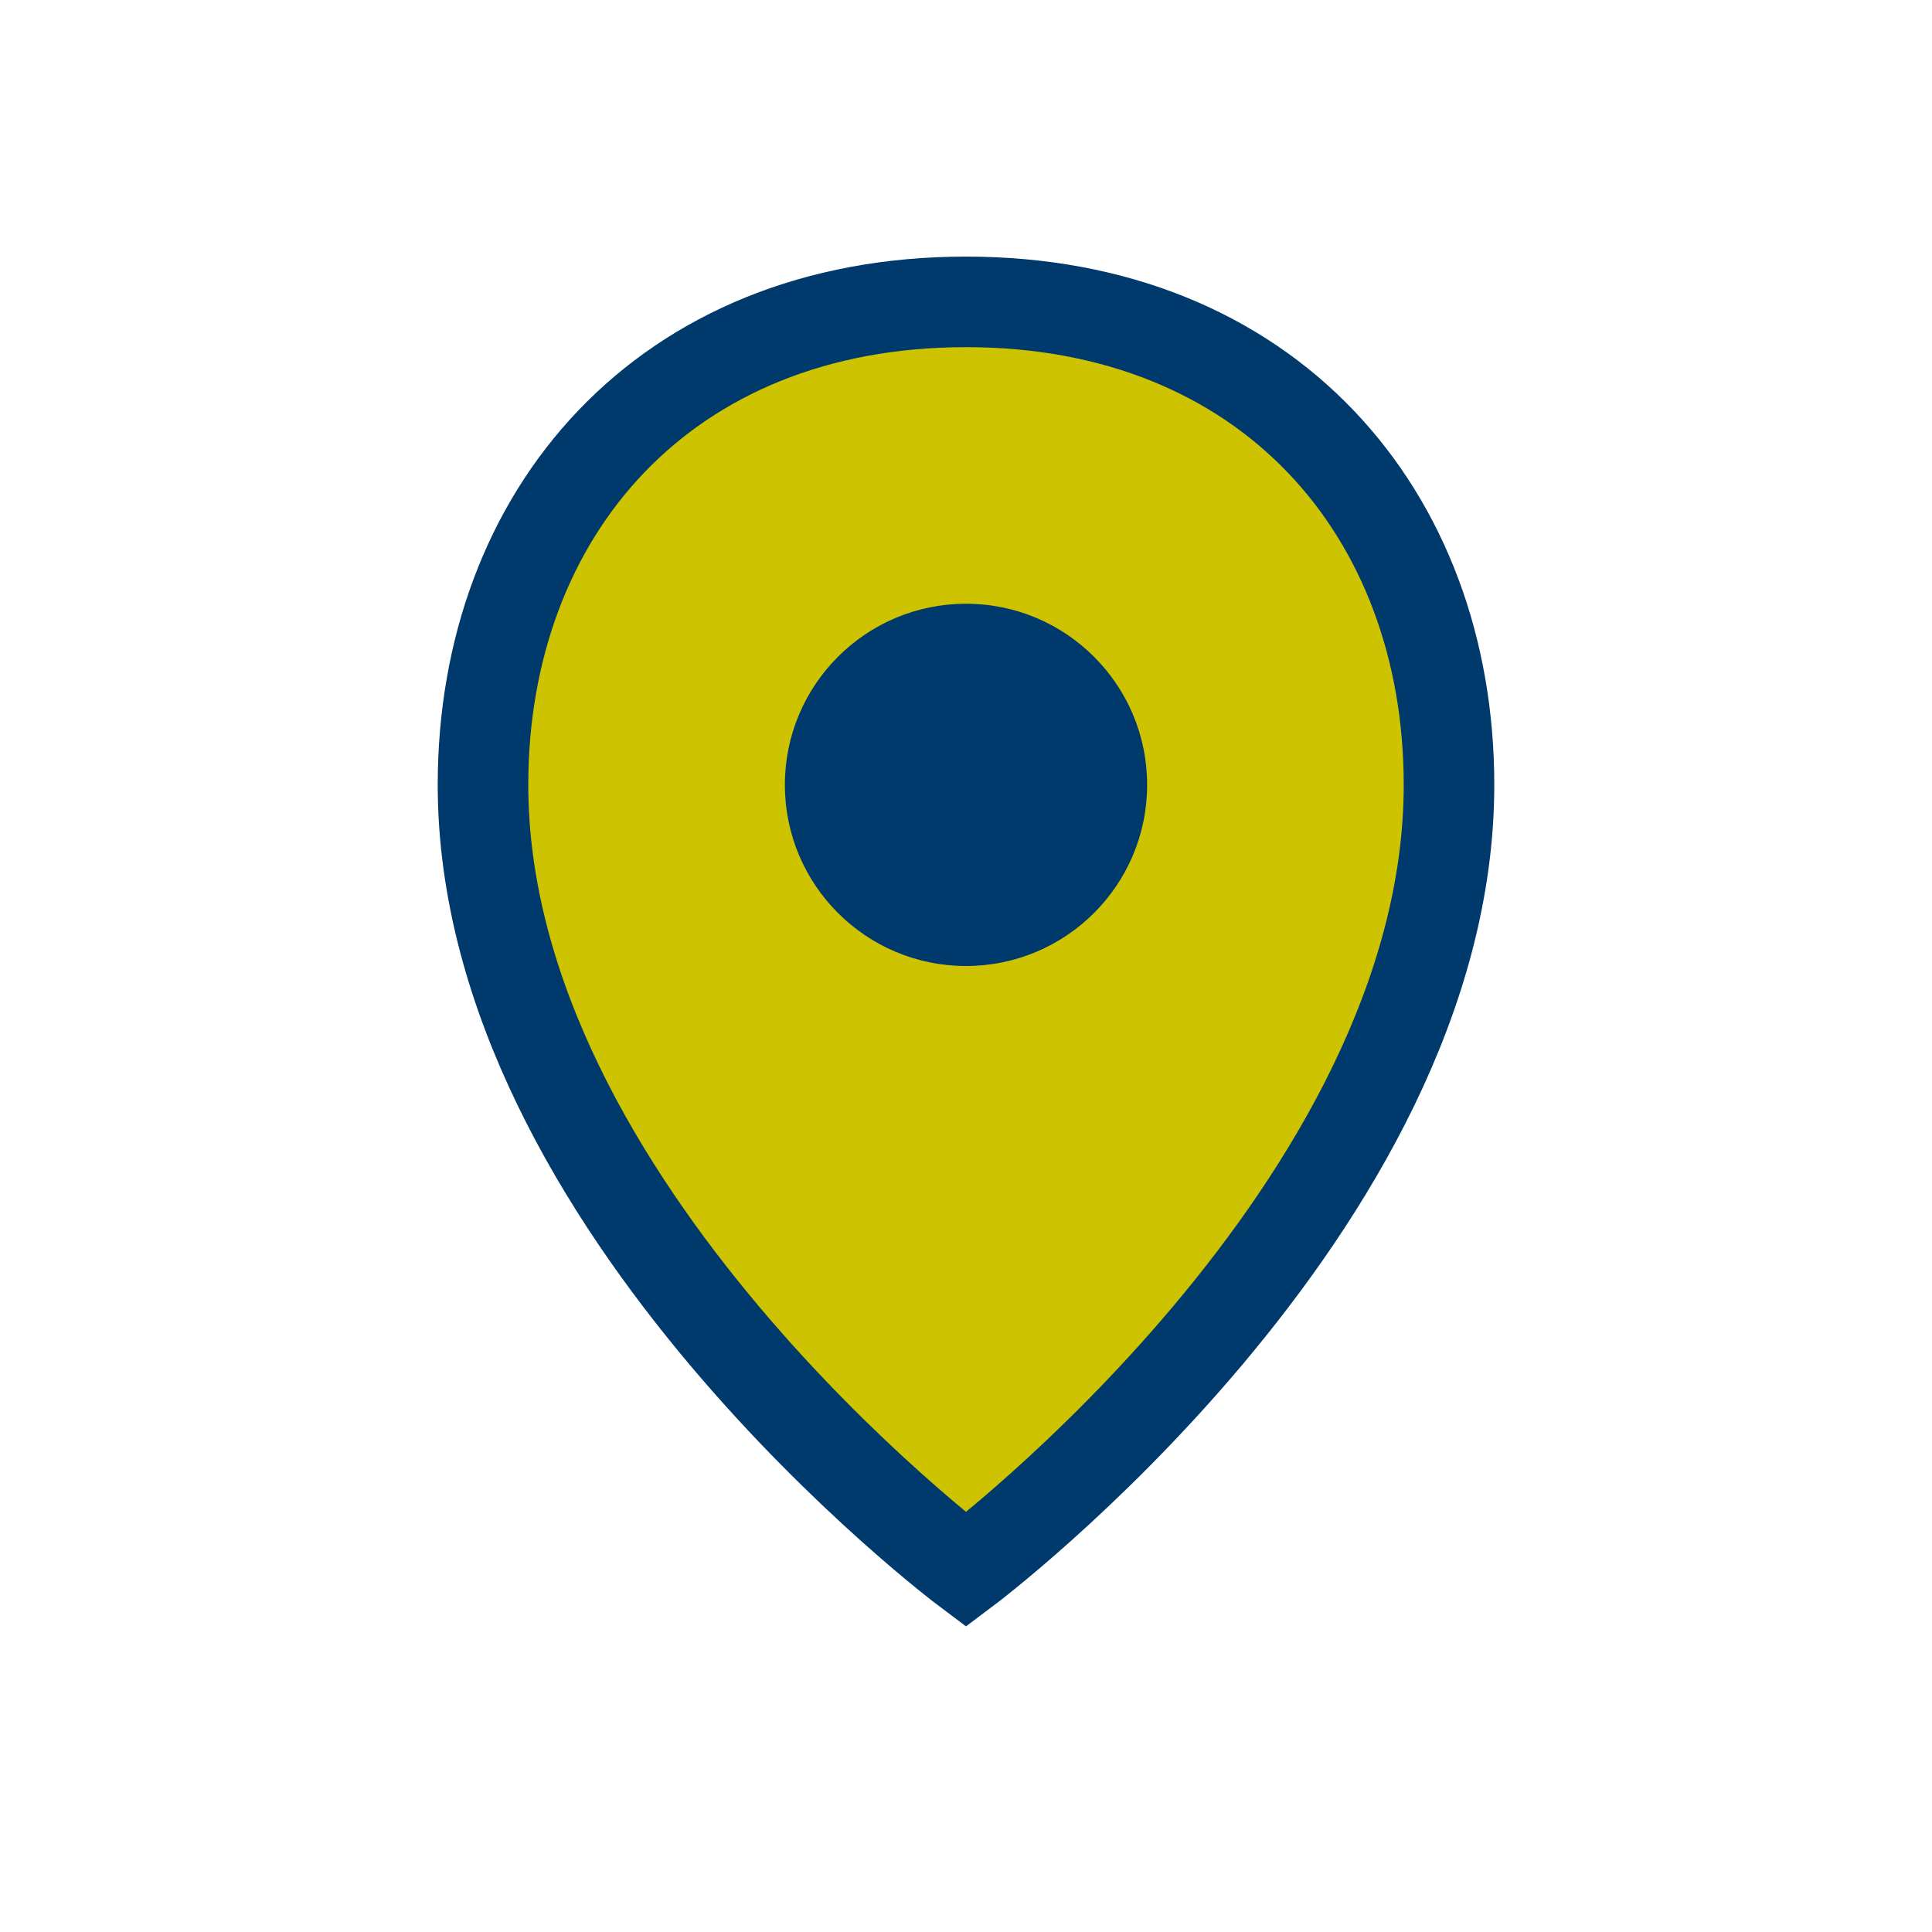<?xml version="1.0" encoding="UTF-8"?>
<svg xmlns="http://www.w3.org/2000/svg" width="32" height="32" viewBox="0 0 32 32"><path d="M16 5c5 0 8 3.5 8 8 0 7-8 13-8 13S8 20 8 13c0-4.5 3-8 8-8z" fill="#CEC300" stroke="#003A6D" stroke-width="1.5"/><circle cx="16" cy="13" r="3" fill="#003A6D"/></svg>